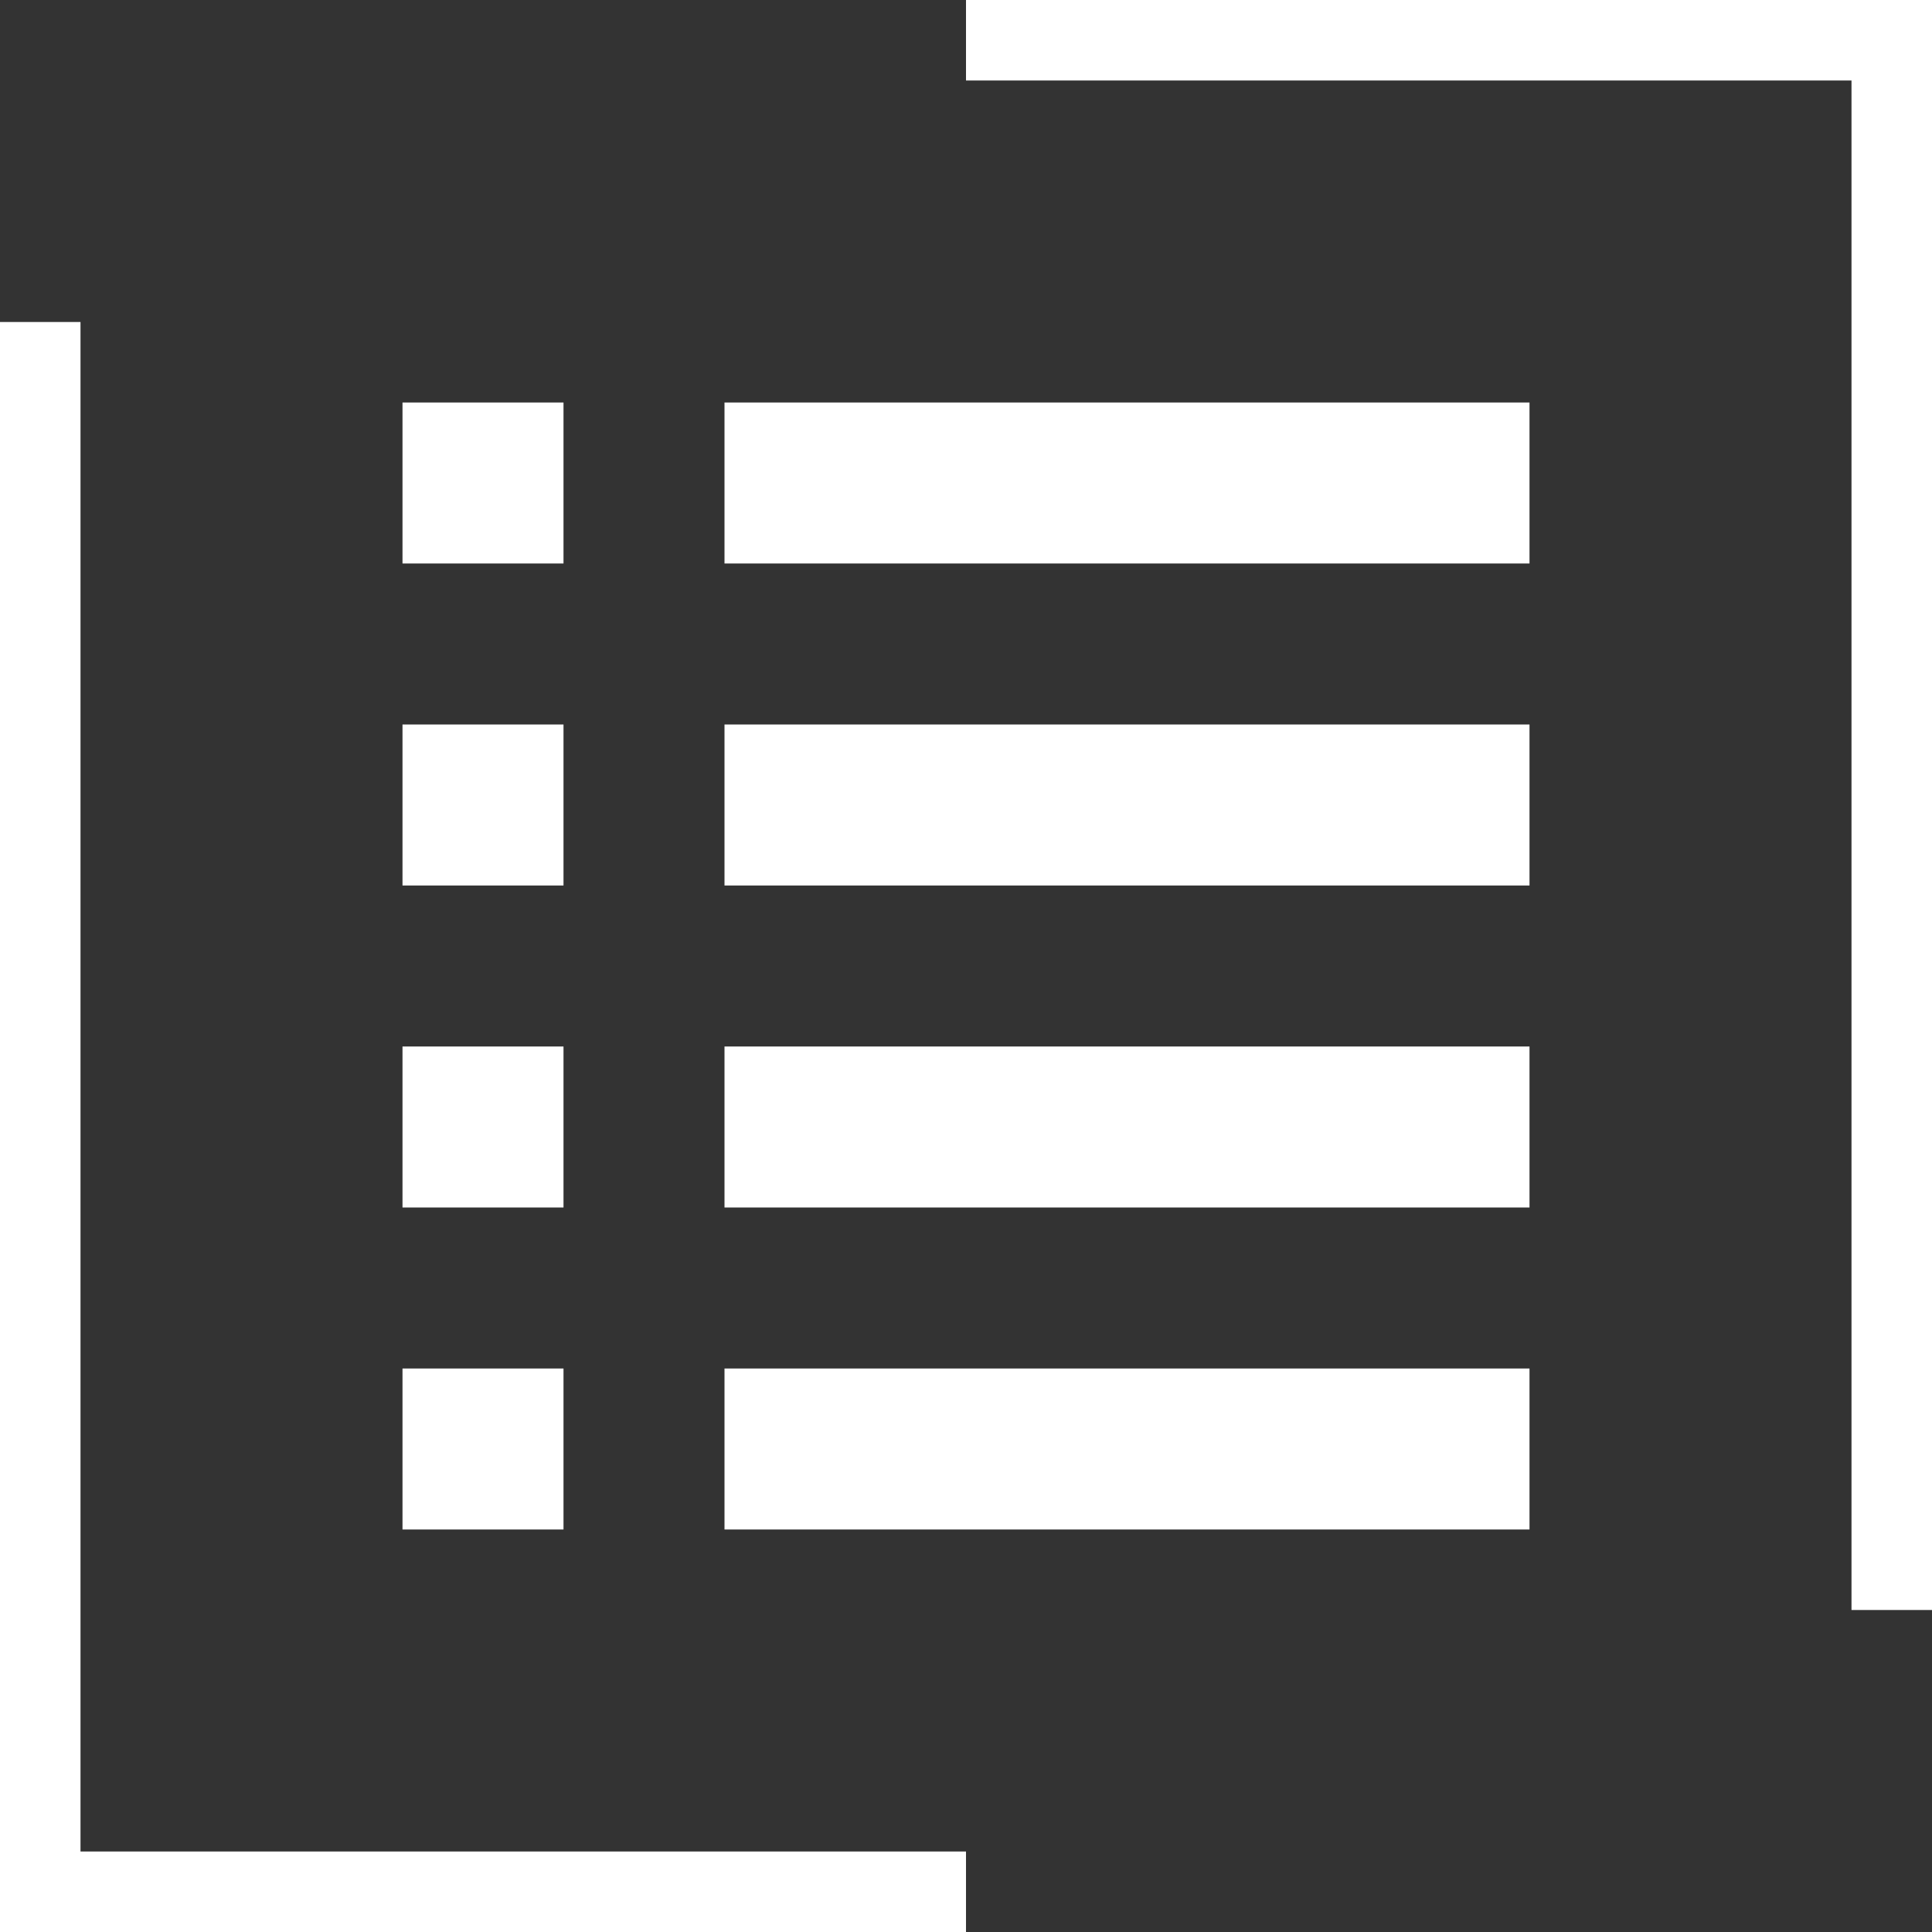 <svg id="Layer_2" data-name="Layer 2" xmlns="http://www.w3.org/2000/svg" width="24" height="24" viewBox="0 0 24 24"><rect x="0" y="0" width="24" height="24" fill="#333333" stroke="none"/><defs><style>.cls-1{fill:#fff;}</style></defs><title>i-catalogue</title><rect class="cls-1" x="5" y="5" width="2" height="2"/><rect class="cls-1" x="9" y="5" width="10" height="2"/><rect class="cls-1" x="5" y="9" width="2" height="2"/><rect class="cls-1" x="9" y="9" width="10" height="2"/><rect class="cls-1" x="5" y="13" width="2" height="2"/><rect class="cls-1" x="9" y="13" width="10" height="2"/><rect class="cls-1" x="5" y="17" width="2" height="2"/><rect class="cls-1" x="9" y="17" width="10" height="2"/><polygon class="cls-1" points="1 23 1 4 0 4 0 23 0 24 12 24 12 23 1 23"/><polygon class="cls-1" points="23 1 23 20 24 20 24 1 24 0 12 0 12 1 23 1"/></svg>